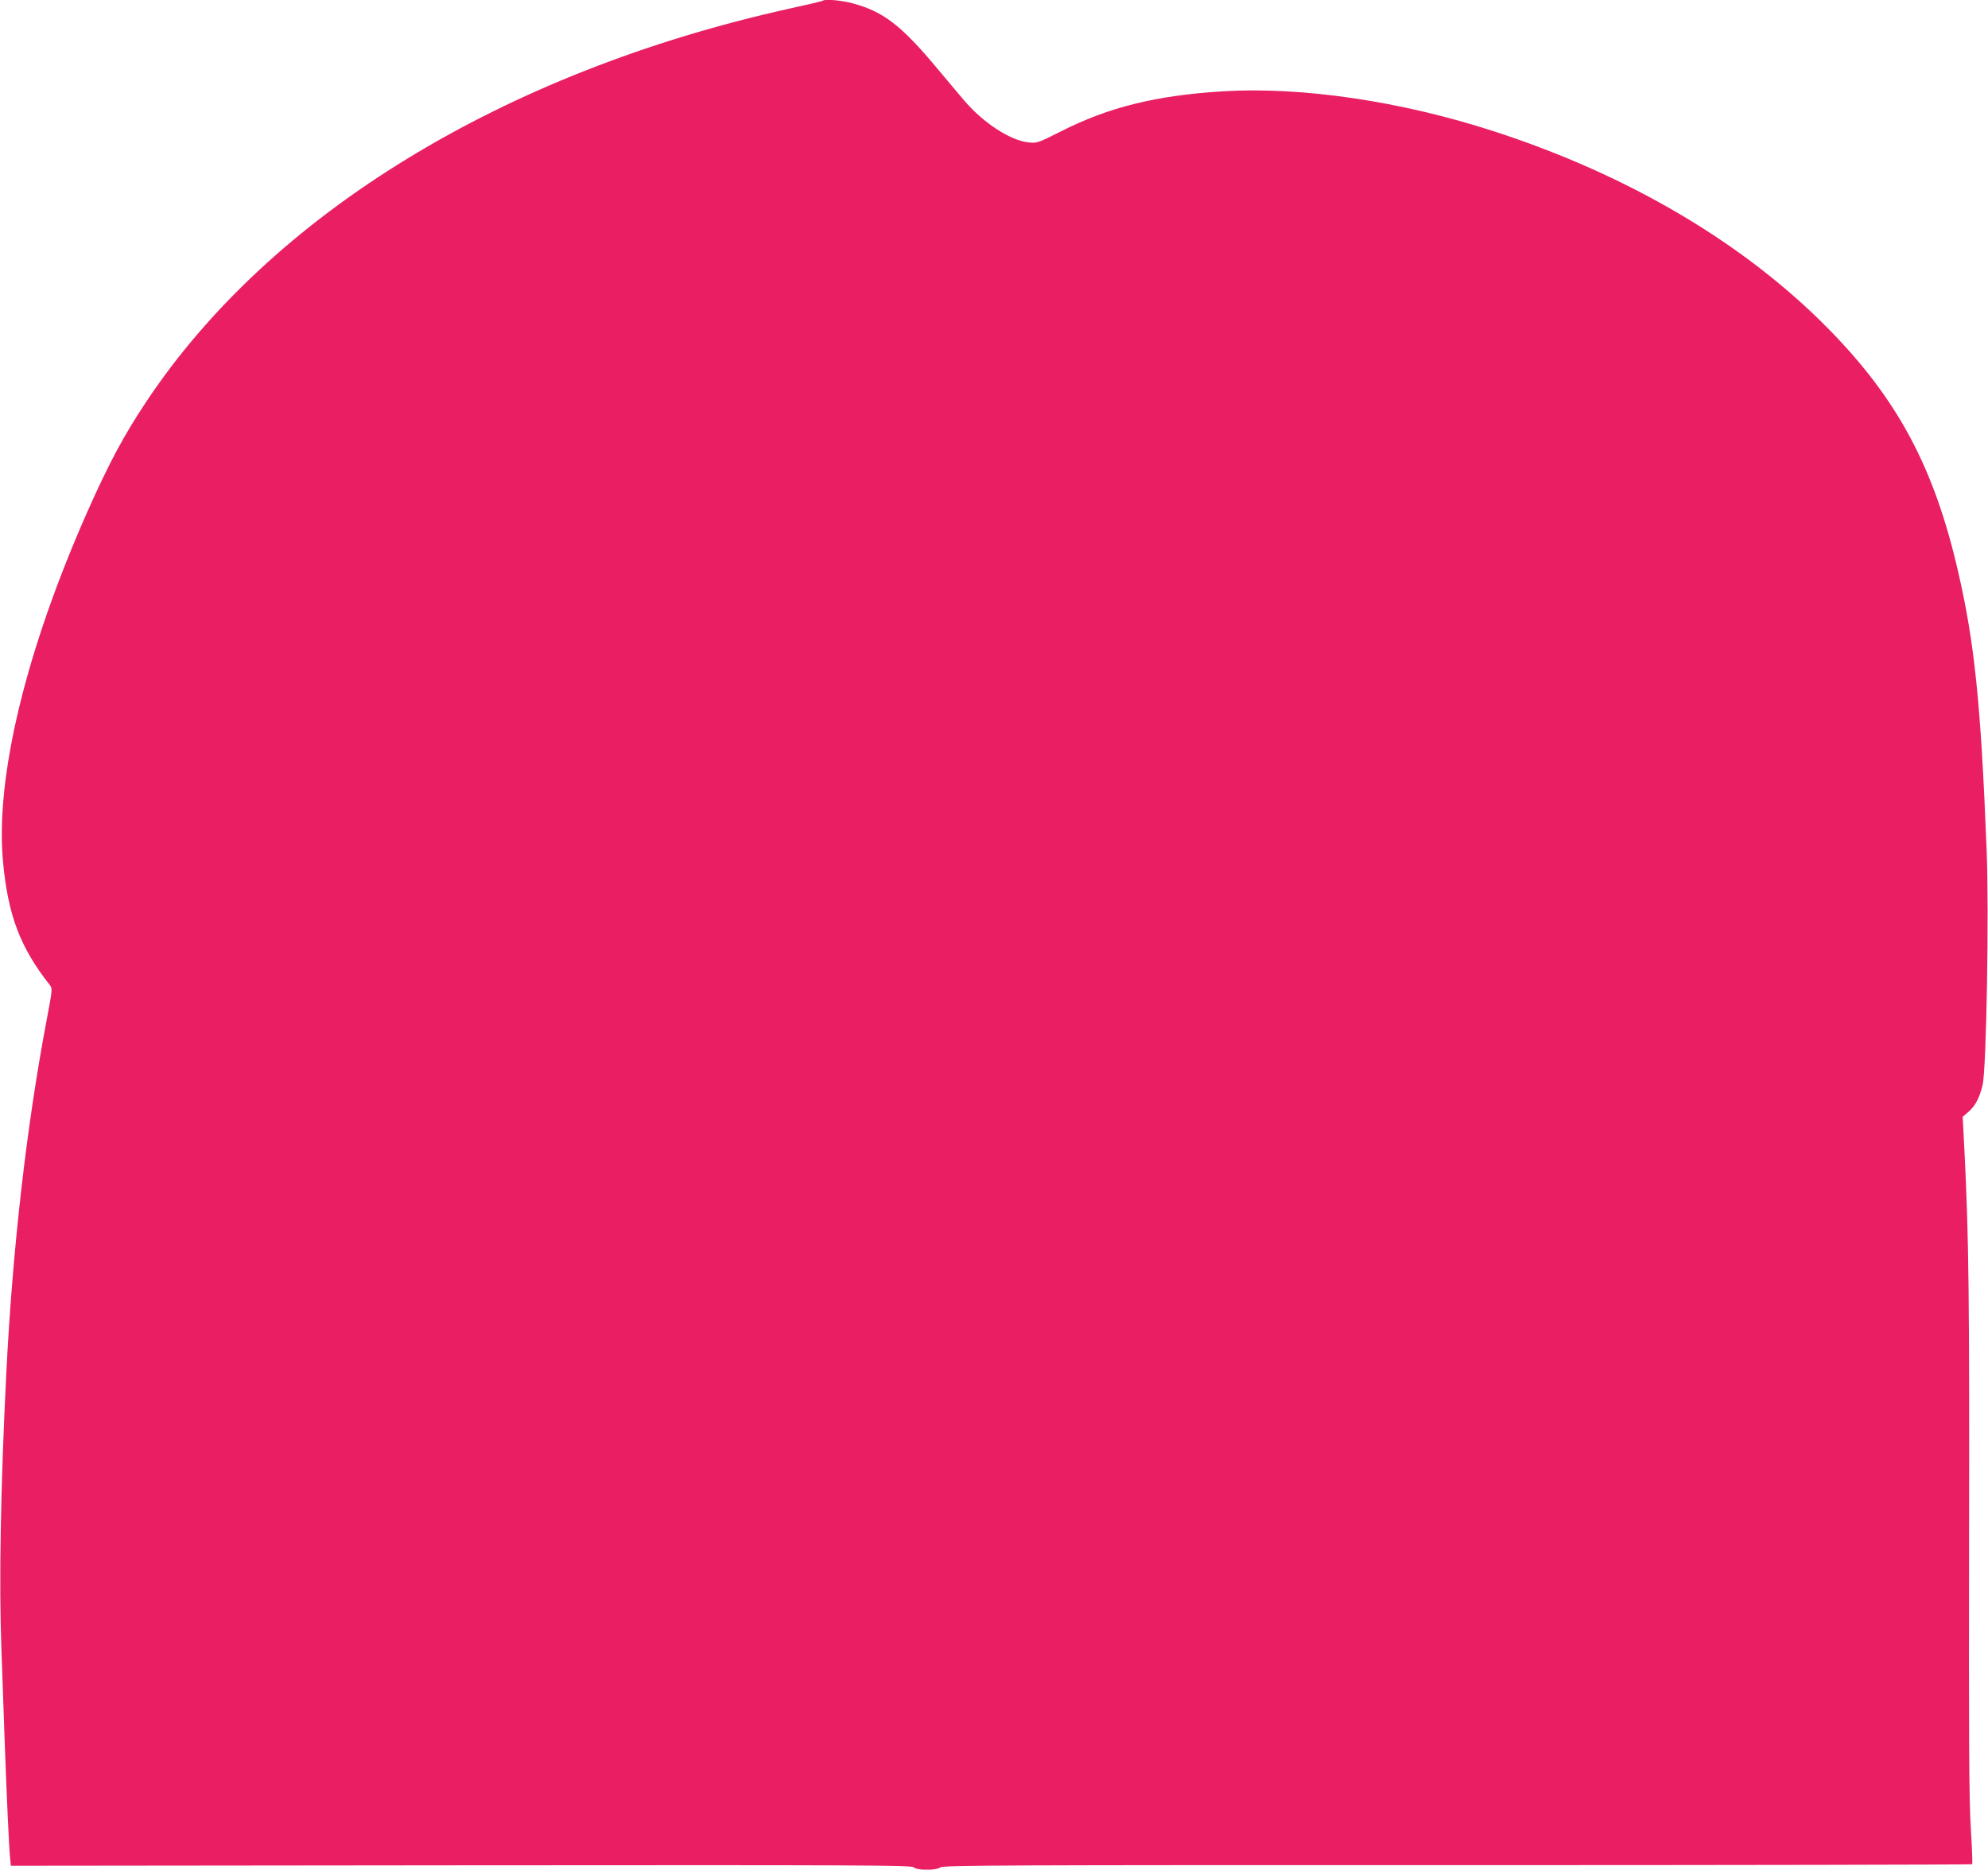<?xml version="1.0" standalone="no"?>
<!DOCTYPE svg PUBLIC "-//W3C//DTD SVG 20010904//EN"
 "http://www.w3.org/TR/2001/REC-SVG-20010904/DTD/svg10.dtd">
<svg version="1.0" xmlns="http://www.w3.org/2000/svg"
 width="1280pt" height="1204pt" viewBox="0 0 1280 1204"
 preserveAspectRatio="xMidYMid meet">
<g transform="translate(0,1204) scale(0.1,-0.1)"
fill="#e91e63" stroke="none">
<path d="M5299 12036 c-2 -3 -99 -26 -214 -51 -1841 -408 -3338 -1322 -4142
-2530 -146 -219 -242 -399 -378 -705 -397 -895 -595 -1712 -546 -2255 32 -348
110 -556 303 -800 16 -20 15 -31 -22 -226 -129 -680 -220 -1476 -260 -2284
-36 -722 -47 -1341 -31 -1760 6 -176 16 -444 21 -595 13 -360 29 -715 36 -765
l4 -40 2899 3 c2575 2 2901 1 2914 -13 21 -21 146 -21 173 0 17 13 425 15
3328 14 1820 0 3311 3 3314 6 3 2 -1 109 -9 237 -11 187 -13 553 -11 1848 3
1565 -2 1960 -29 2496 l-12 232 37 32 c45 40 71 89 91 172 25 99 42 1116 26
1518 -37 936 -77 1330 -185 1796 -154 665 -387 1101 -830 1553 -543 553 -1287
993 -2156 1275 -599 195 -1240 289 -1746 258 -431 -27 -731 -101 -1037 -255
-155 -78 -159 -80 -215 -74 -115 12 -287 123 -408 263 -28 32 -107 127 -176
209 -234 281 -350 371 -550 424 -69 19 -178 28 -189 17z"/>
</g>
</svg>
